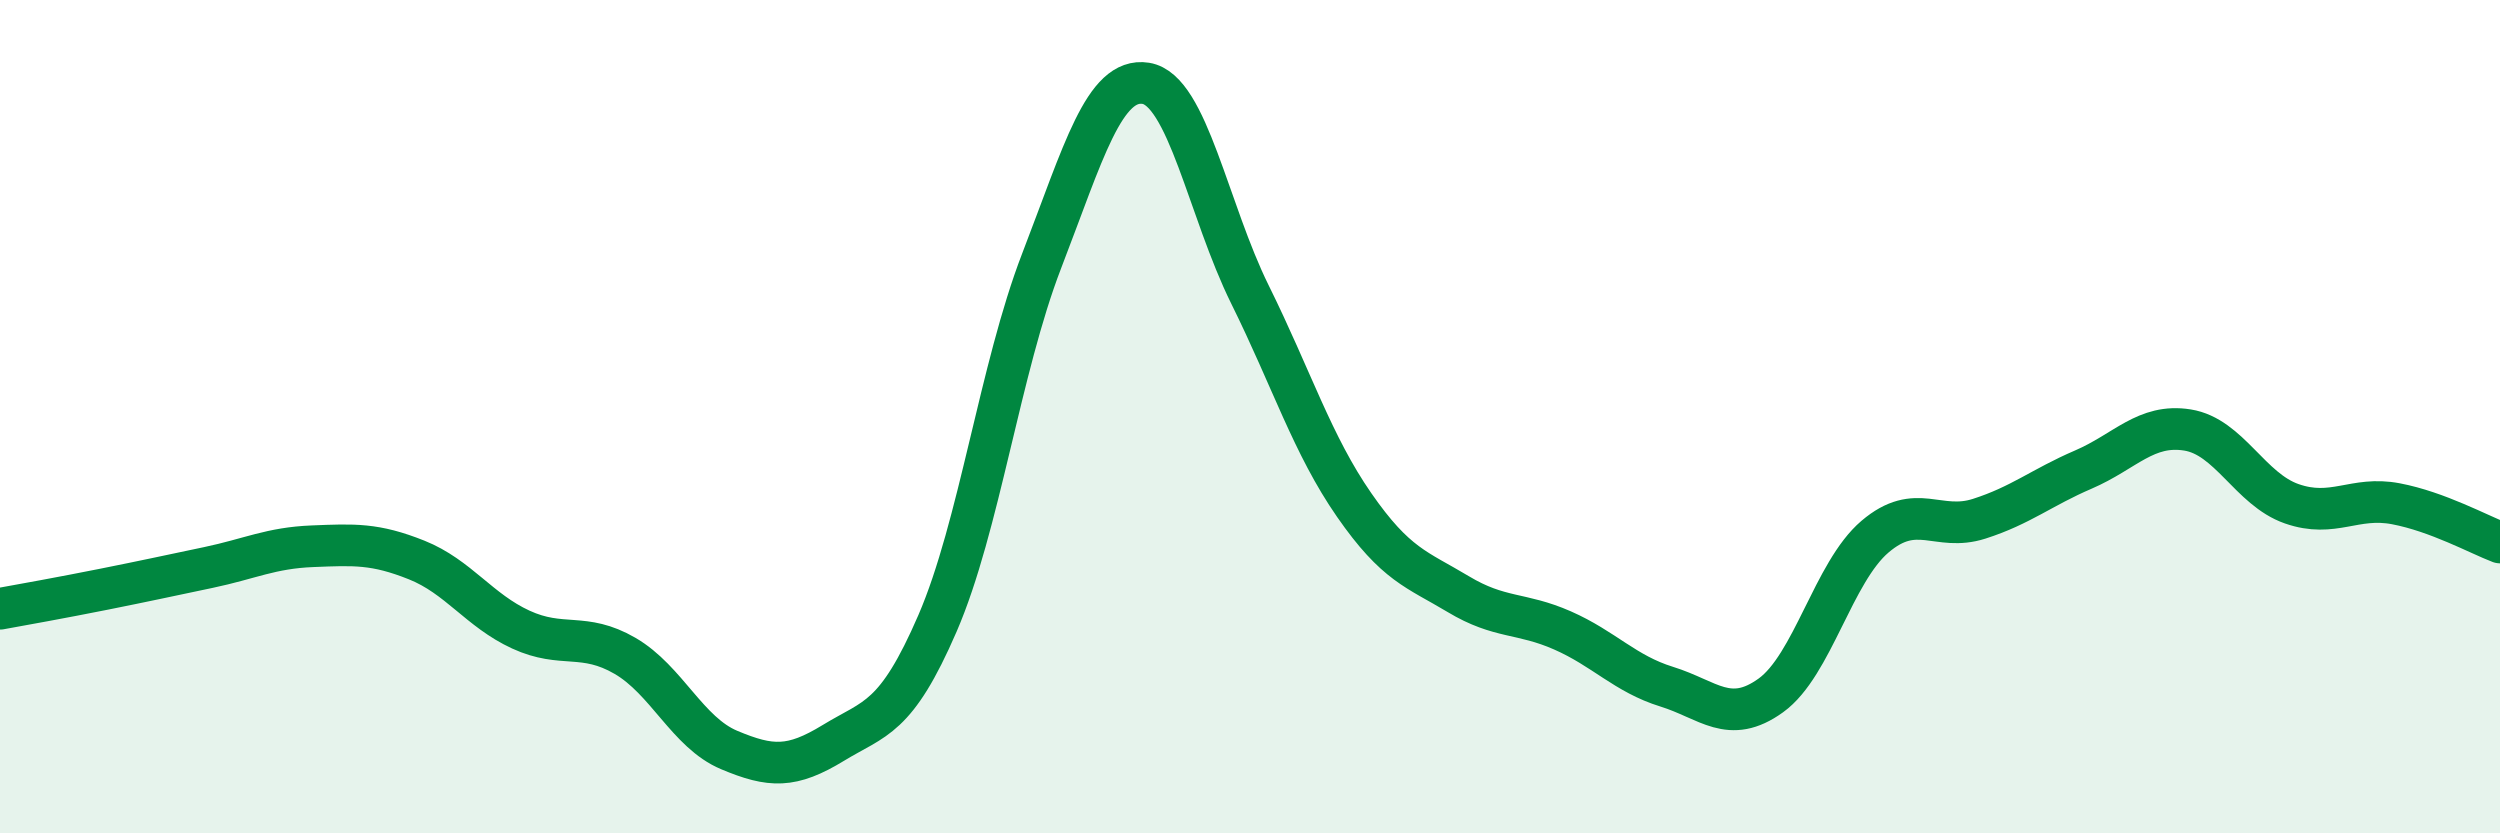 
    <svg width="60" height="20" viewBox="0 0 60 20" xmlns="http://www.w3.org/2000/svg">
      <path
        d="M 0,14.61 C 0.5,14.52 1.5,14.34 2.5,14.14 C 3.5,13.94 4,13.83 5,13.62 C 6,13.41 6.5,13.15 7.5,13.11 C 8.5,13.07 9,13.04 10,13.44 C 11,13.84 11.5,14.65 12.5,15.11 C 13.5,15.57 14,15.16 15,15.74 C 16,16.32 16.5,17.58 17.5,18 C 18.5,18.42 19,18.44 20,17.83 C 21,17.22 21.5,17.27 22.5,14.96 C 23.5,12.65 24,8.85 25,6.26 C 26,3.67 26.5,1.84 27.5,2 C 28.5,2.16 29,5.05 30,7.07 C 31,9.09 31.5,10.68 32.5,12.12 C 33.5,13.56 34,13.66 35,14.26 C 36,14.86 36.5,14.69 37.5,15.13 C 38.5,15.57 39,16.17 40,16.48 C 41,16.79 41.5,17.41 42.5,16.69 C 43.5,15.97 44,13.73 45,12.88 C 46,12.03 46.5,12.77 47.5,12.45 C 48.5,12.13 49,11.7 50,11.27 C 51,10.84 51.5,10.16 52.5,10.32 C 53.5,10.48 54,11.74 55,12.09 C 56,12.44 56.5,11.9 57.5,12.09 C 58.5,12.28 59.5,12.83 60,13.02L60 20L0 20Z"
        fill="#008740"
        opacity="0.1"
        stroke-linecap="round"
        stroke-linejoin="round"
      />
      <path
        d="M 0,14.61 C 0.5,14.52 1.5,14.34 2.5,14.14 C 3.5,13.94 4,13.83 5,13.62 C 6,13.41 6.5,13.15 7.5,13.11 C 8.5,13.07 9,13.04 10,13.44 C 11,13.84 11.5,14.65 12.5,15.11 C 13.5,15.57 14,15.16 15,15.74 C 16,16.32 16.5,17.58 17.5,18 C 18.5,18.42 19,18.44 20,17.83 C 21,17.22 21.5,17.27 22.5,14.96 C 23.5,12.65 24,8.85 25,6.26 C 26,3.67 26.5,1.84 27.5,2 C 28.5,2.16 29,5.05 30,7.07 C 31,9.09 31.5,10.68 32.5,12.12 C 33.5,13.56 34,13.66 35,14.26 C 36,14.86 36.5,14.69 37.5,15.13 C 38.5,15.57 39,16.17 40,16.48 C 41,16.79 41.5,17.41 42.5,16.69 C 43.5,15.97 44,13.73 45,12.88 C 46,12.03 46.5,12.77 47.5,12.45 C 48.5,12.13 49,11.7 50,11.27 C 51,10.84 51.5,10.16 52.5,10.32 C 53.5,10.48 54,11.74 55,12.09 C 56,12.44 56.5,11.9 57.5,12.09 C 58.5,12.28 59.5,12.83 60,13.02"
        stroke="#008740"
        stroke-width="1"
        fill="none"
        stroke-linecap="round"
        stroke-linejoin="round"
      />
    </svg>
  
